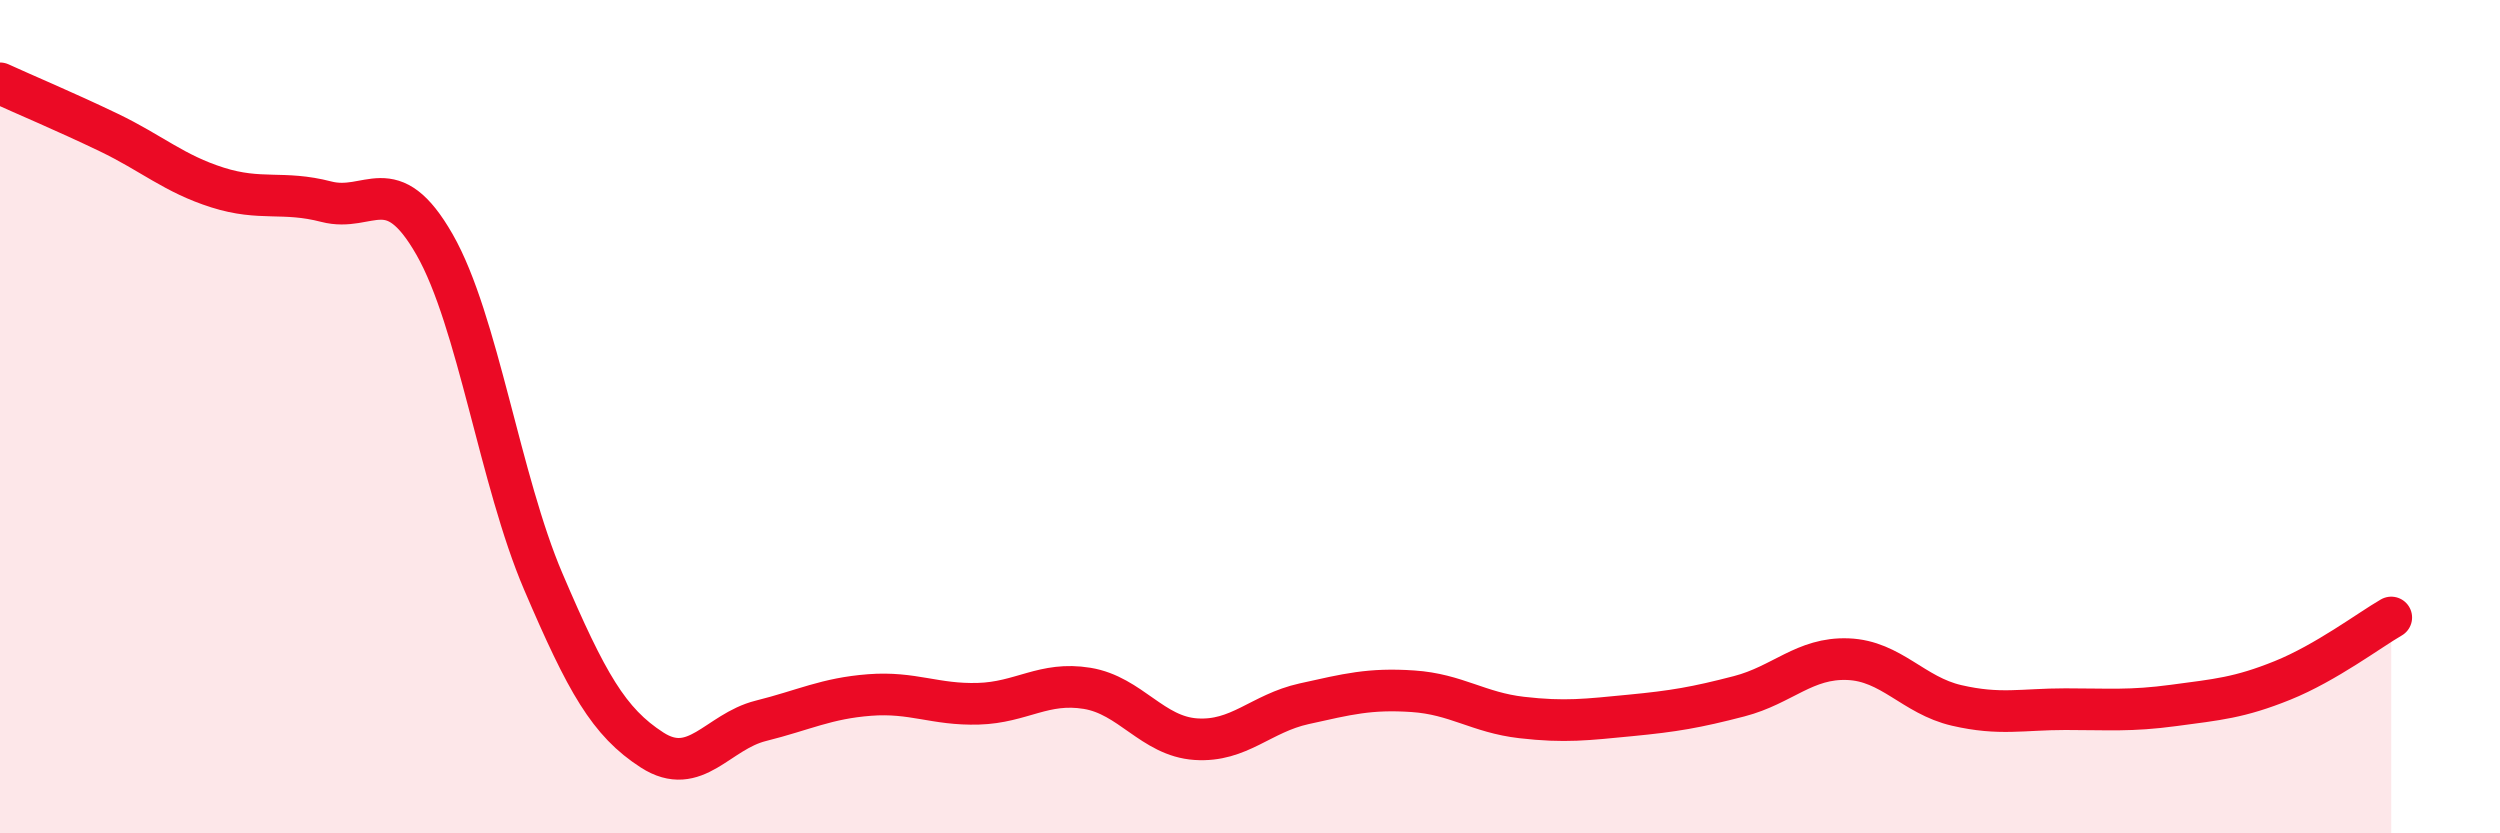 
    <svg width="60" height="20" viewBox="0 0 60 20" xmlns="http://www.w3.org/2000/svg">
      <path
        d="M 0,2 C 0.52,2.24 1.57,2.68 2.61,3.18 C 3.65,3.68 4.18,4.17 5.22,4.5 C 6.26,4.83 6.79,4.57 7.83,4.84 C 8.87,5.11 9.39,4.05 10.43,5.87 C 11.47,7.69 12,11.53 13.04,13.96 C 14.08,16.39 14.61,17.33 15.65,18 C 16.69,18.67 17.22,17.56 18.26,17.3 C 19.3,17.04 19.83,16.76 20.87,16.68 C 21.91,16.6 22.44,16.92 23.48,16.89 C 24.52,16.86 25.05,16.35 26.09,16.52 C 27.13,16.69 27.66,17.67 28.7,17.74 C 29.74,17.81 30.26,17.12 31.3,16.89 C 32.34,16.66 32.87,16.52 33.91,16.59 C 34.95,16.66 35.48,17.1 36.52,17.22 C 37.56,17.34 38.09,17.27 39.13,17.17 C 40.17,17.07 40.7,16.98 41.74,16.71 C 42.78,16.44 43.31,15.78 44.35,15.82 C 45.39,15.86 45.92,16.69 46.96,16.93 C 48,17.17 48.53,17.02 49.57,17.02 C 50.61,17.02 51.13,17.07 52.17,16.93 C 53.21,16.79 53.74,16.75 54.78,16.33 C 55.82,15.91 56.87,15.12 57.39,14.82L57.39 20L0 20Z"
        fill="#EB0A25"
        opacity="0.1"
        stroke-linecap="round"
        stroke-linejoin="round"
      />
      <path
        d="M 0,2 C 0.52,2.24 1.57,2.68 2.61,3.18 C 3.65,3.68 4.18,4.17 5.22,4.5 C 6.26,4.83 6.79,4.57 7.83,4.84 C 8.87,5.11 9.39,4.05 10.43,5.87 C 11.47,7.69 12,11.53 13.04,13.96 C 14.08,16.39 14.61,17.33 15.65,18 C 16.69,18.67 17.22,17.56 18.26,17.3 C 19.3,17.04 19.83,16.76 20.87,16.68 C 21.91,16.6 22.44,16.92 23.48,16.89 C 24.52,16.86 25.05,16.35 26.09,16.52 C 27.13,16.69 27.66,17.67 28.7,17.74 C 29.74,17.81 30.26,17.12 31.3,16.89 C 32.34,16.66 32.87,16.52 33.91,16.59 C 34.95,16.66 35.48,17.1 36.52,17.22 C 37.56,17.34 38.09,17.27 39.13,17.17 C 40.17,17.07 40.7,16.98 41.74,16.71 C 42.78,16.44 43.31,15.78 44.35,15.82 C 45.39,15.86 45.92,16.69 46.96,16.93 C 48,17.17 48.53,17.02 49.57,17.02 C 50.61,17.02 51.13,17.07 52.17,16.93 C 53.21,16.79 53.74,16.75 54.78,16.33 C 55.82,15.91 56.87,15.12 57.39,14.82"
        stroke="#EB0A25"
        stroke-width="1"
        fill="none"
        stroke-linecap="round"
        stroke-linejoin="round"
      />
    </svg>
  
